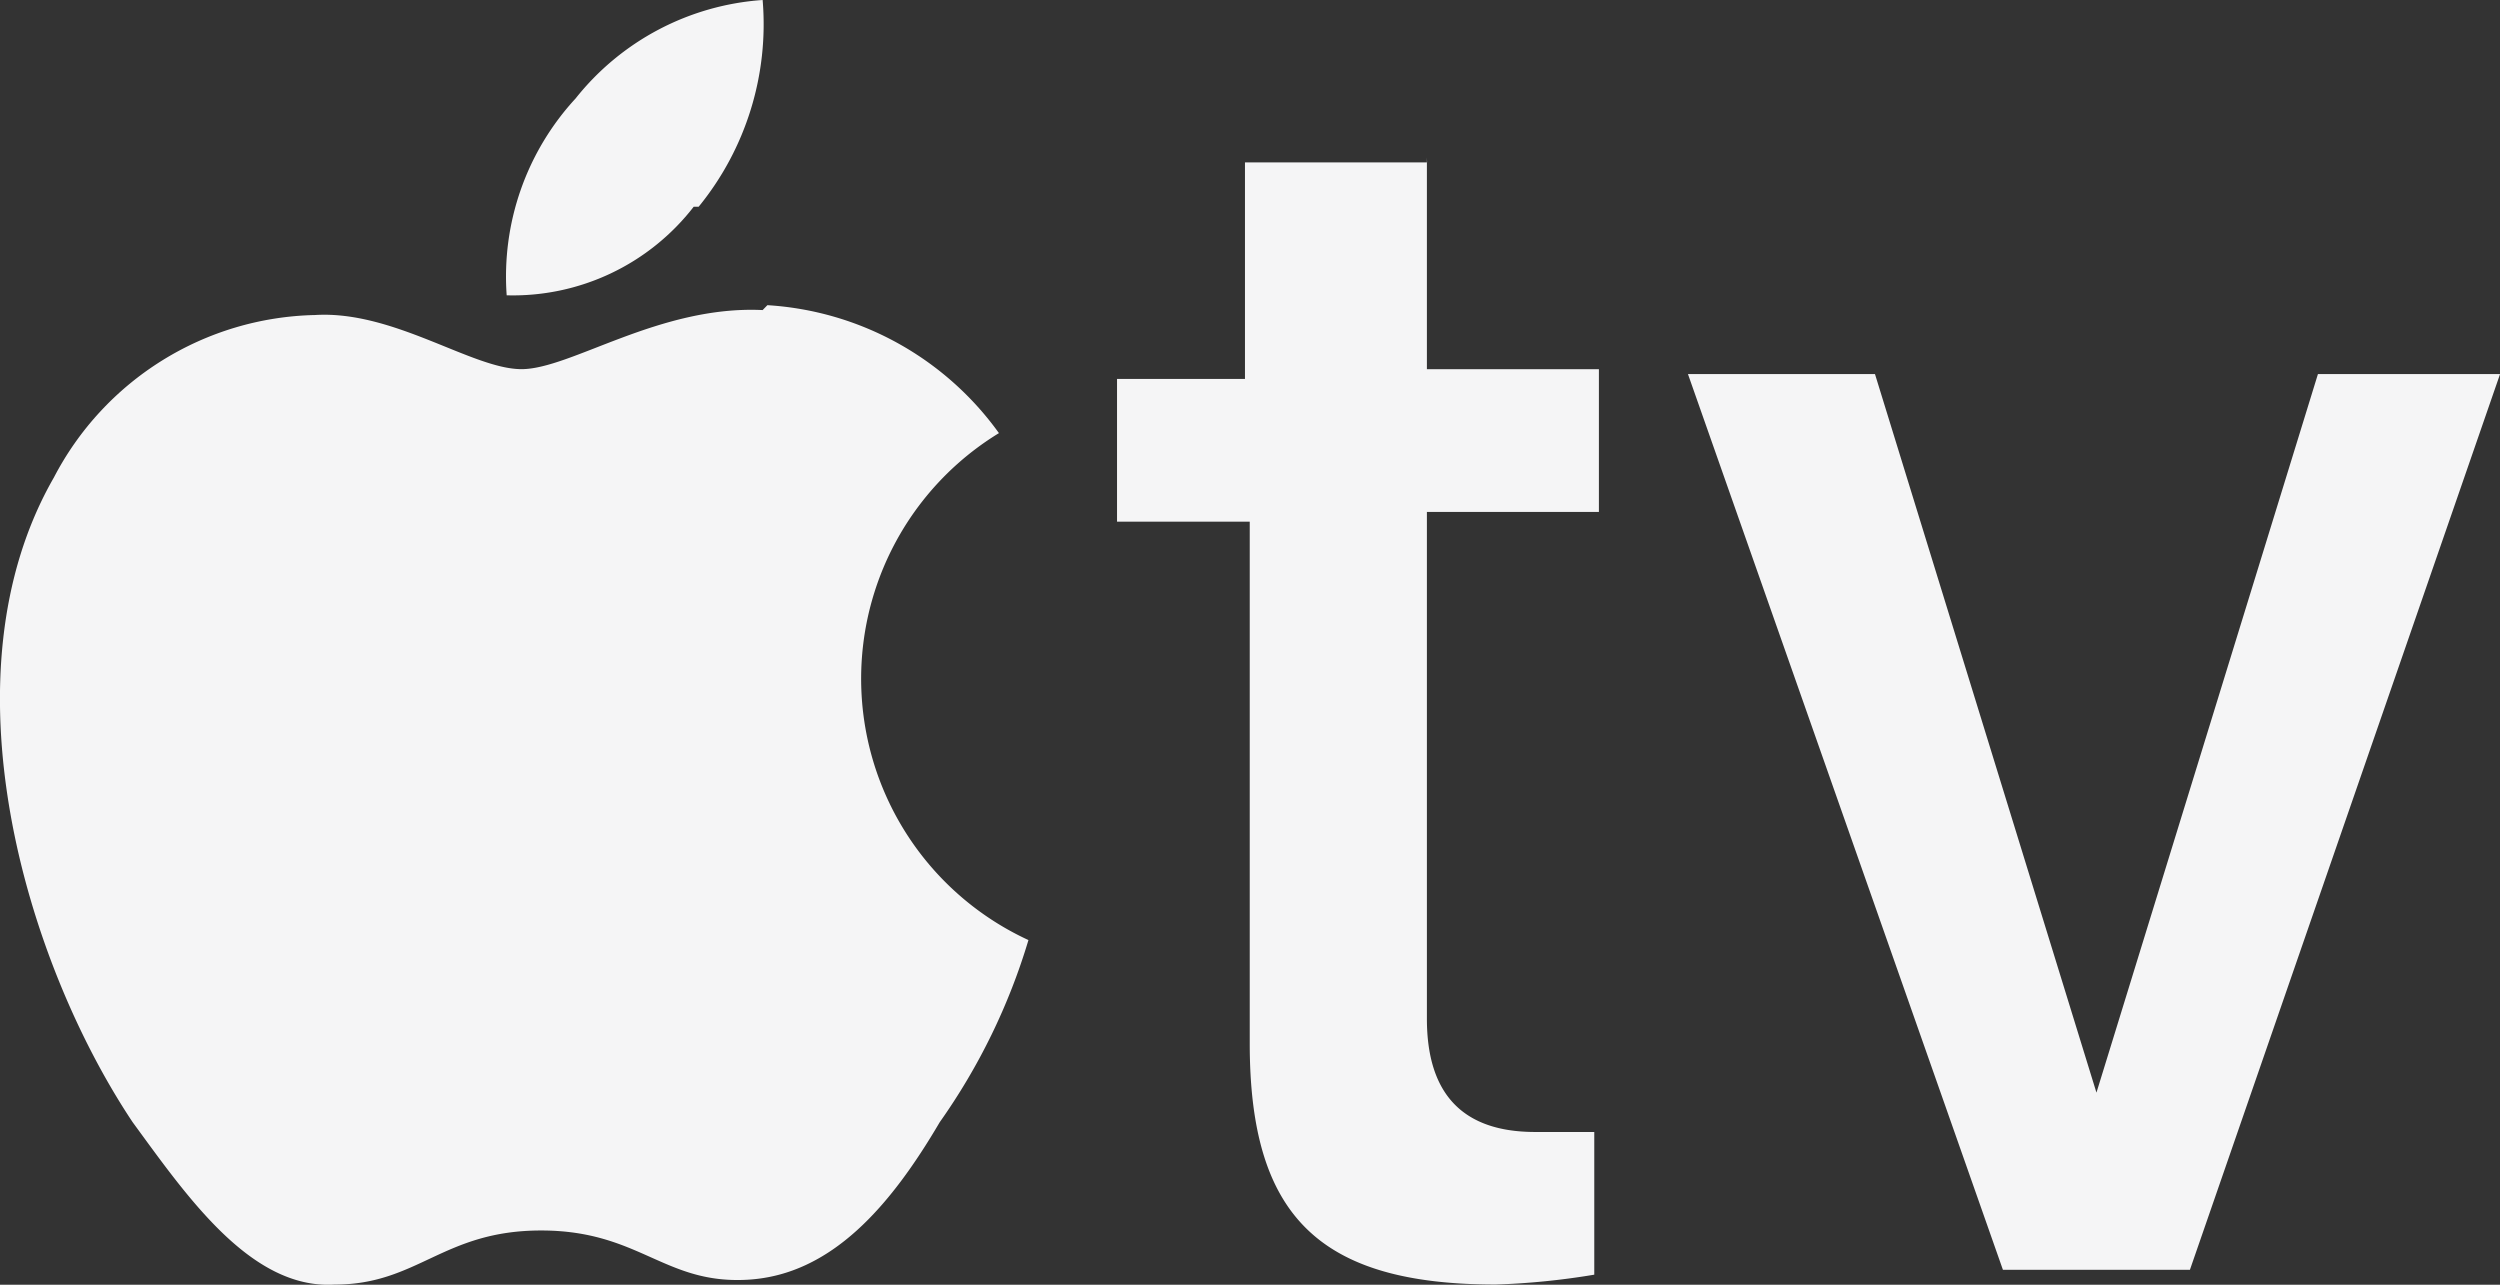 <?xml version="1.0" encoding="UTF-8"?> <svg xmlns="http://www.w3.org/2000/svg" id="_-Supported-Devices" data-name=" -Supported-Devices" width="37.79" height="19.42" viewBox="0 0 37.79 19.42"><rect x="0" y="0" width="37.79" height="19.42" fill="#333333" stroke="none"/><g id="Supported-Devices_Apple-TV" data-name="Supported-Devices Apple-TV" transform="translate(0 0)"><g id="Apple-TV"><path id="Shape" d="M33.165,8.125A4.365,4.365,0,0,0,34.132,5a3.959,3.959,0,0,0-2.827,1.488,3.969,3.969,0,0,0-1.042,2.976,3.456,3.456,0,0,0,2.827-1.339m1.042,1.562c-1.562-.074-2.9.893-3.645.893s-1.934-.893-3.125-.818a4.558,4.558,0,0,0-3.943,2.455c-1.711,2.976-.446,7.291,1.19,9.746.818,1.116,1.785,2.529,3.05,2.455,1.265,0,1.637-.818,3.125-.818s1.86.818,3.125.744,2.157-1.116,2.9-2.381A9.451,9.451,0,0,0,38.15,19.21a4.35,4.35,0,0,1-.446-7.663,4.662,4.662,0,0,0-3.5-1.934m9.969-2.232v3.2h2.6v2.157h-2.6V20.4c0,1.116.521,1.711,1.637,1.711h.893v2.157a11.181,11.181,0,0,1-1.488.149c-2.678,0-3.72-1.042-3.72-3.645V12.886H39.489V10.728h1.934V7.455h2.753ZM55.707,24.194H52.88l-4.761-13.54h2.827l3.348,10.862h0l3.348-10.862h2.753Z" transform="translate(-22.604 -5)" fill="#f5f5f6"></path></g></g></svg> 